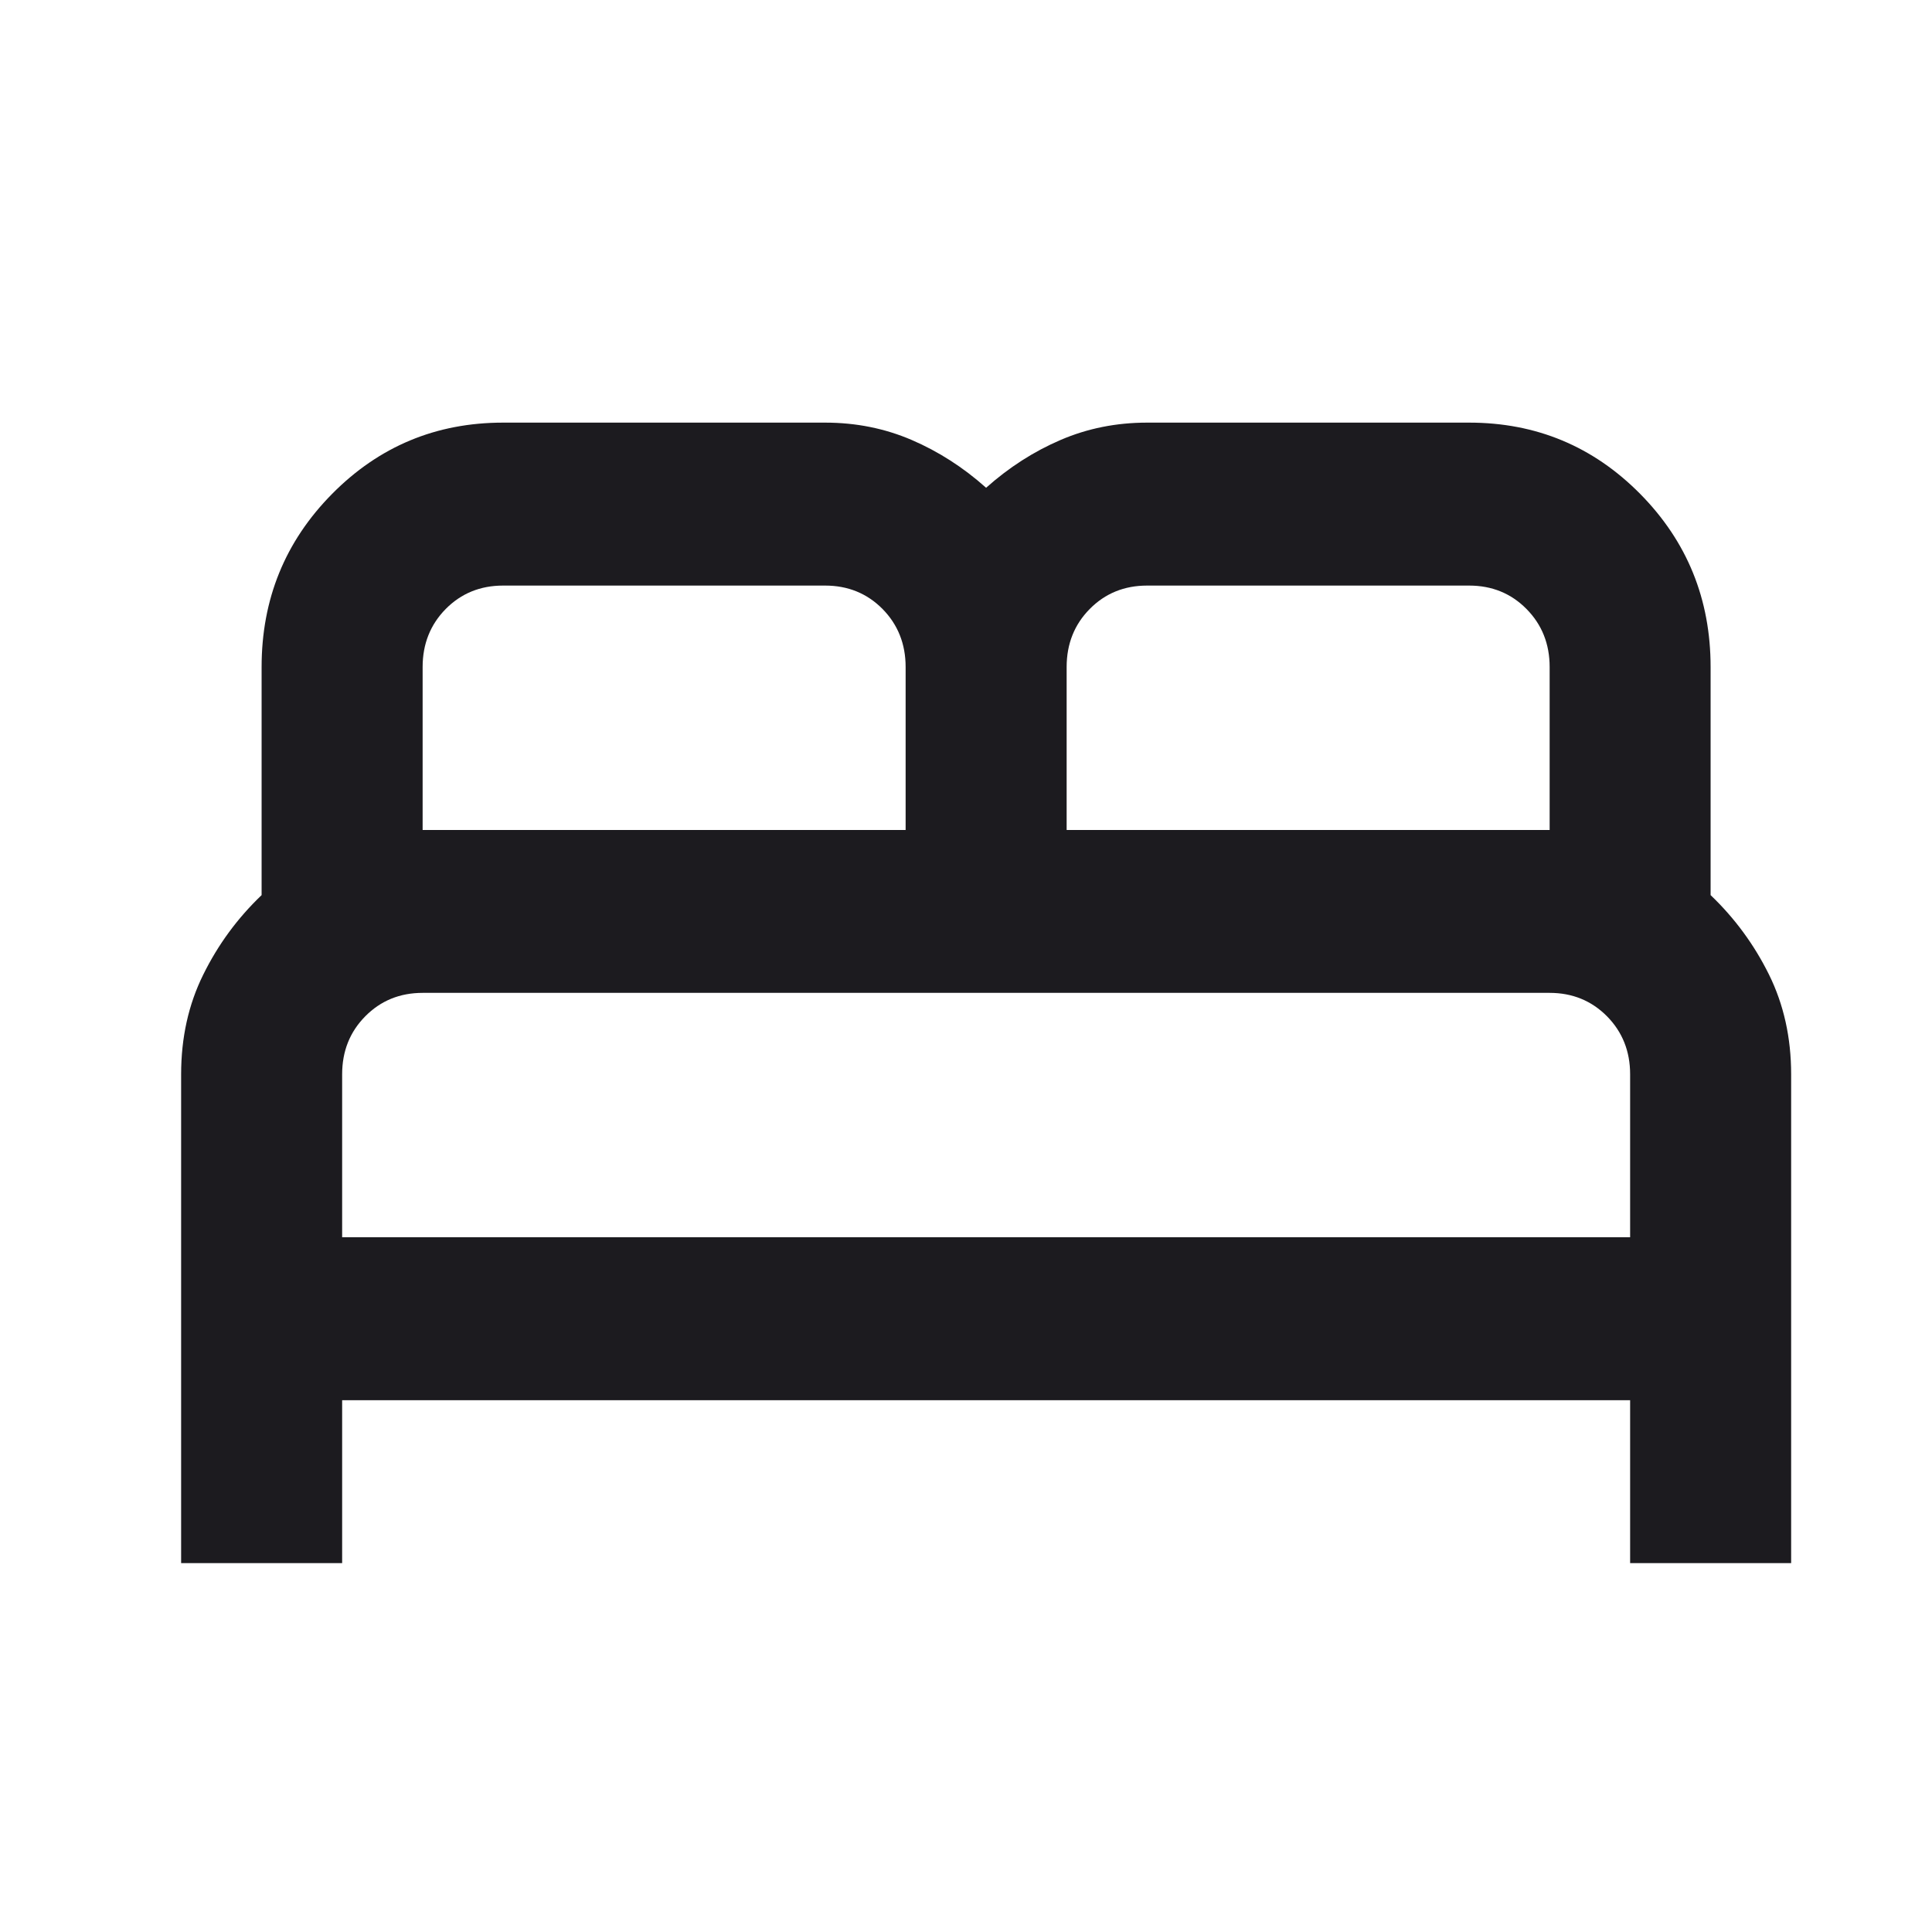 <svg width="32" height="32" viewBox="0 0 32 32" fill="none" xmlns="http://www.w3.org/2000/svg">
<mask id="mask0_114_702" style="mask-type:alpha" maskUnits="userSpaceOnUse" x="0" y="0" width="32" height="32">
<rect width="32" height="32" fill="#D9D9D9"/>
</mask>
<g mask="url(#mask0_114_702)">
<path d="M3 25.89V17.794C3 17.187 3.122 16.636 3.367 16.142C3.611 15.647 3.933 15.208 4.333 14.826V11.048C4.333 9.924 4.722 8.968 5.5 8.181C6.278 7.394 7.222 7 8.333 7H13.667C14.178 7 14.655 7.096 15.1 7.287C15.544 7.478 15.956 7.742 16.333 8.079C16.711 7.742 17.122 7.478 17.567 7.287C18.011 7.096 18.489 7 19 7H24.333C25.444 7 26.389 7.394 27.167 8.181C27.944 8.968 28.333 9.924 28.333 11.048V14.826C28.733 15.208 29.055 15.647 29.3 16.142C29.544 16.636 29.667 17.187 29.667 17.794V25.89H27V23.192H5.667V25.89H3ZM17.667 13.747H25.667V11.048C25.667 10.666 25.539 10.345 25.283 10.086C25.028 9.828 24.711 9.699 24.333 9.699H19C18.622 9.699 18.305 9.828 18.05 10.086C17.794 10.345 17.667 10.666 17.667 11.048V13.747ZM7 13.747H15V11.048C15 10.666 14.872 10.345 14.617 10.086C14.361 9.828 14.044 9.699 13.667 9.699H8.333C7.955 9.699 7.639 9.828 7.383 10.086C7.128 10.345 7 10.666 7 11.048V13.747ZM5.667 20.493H27V17.794C27 17.412 26.872 17.092 26.617 16.833C26.361 16.575 26.044 16.445 25.667 16.445H7C6.622 16.445 6.305 16.575 6.05 16.833C5.794 17.092 5.667 17.412 5.667 17.794V20.493Z" fill="#1C1B1F"/>
</g>
</svg>
